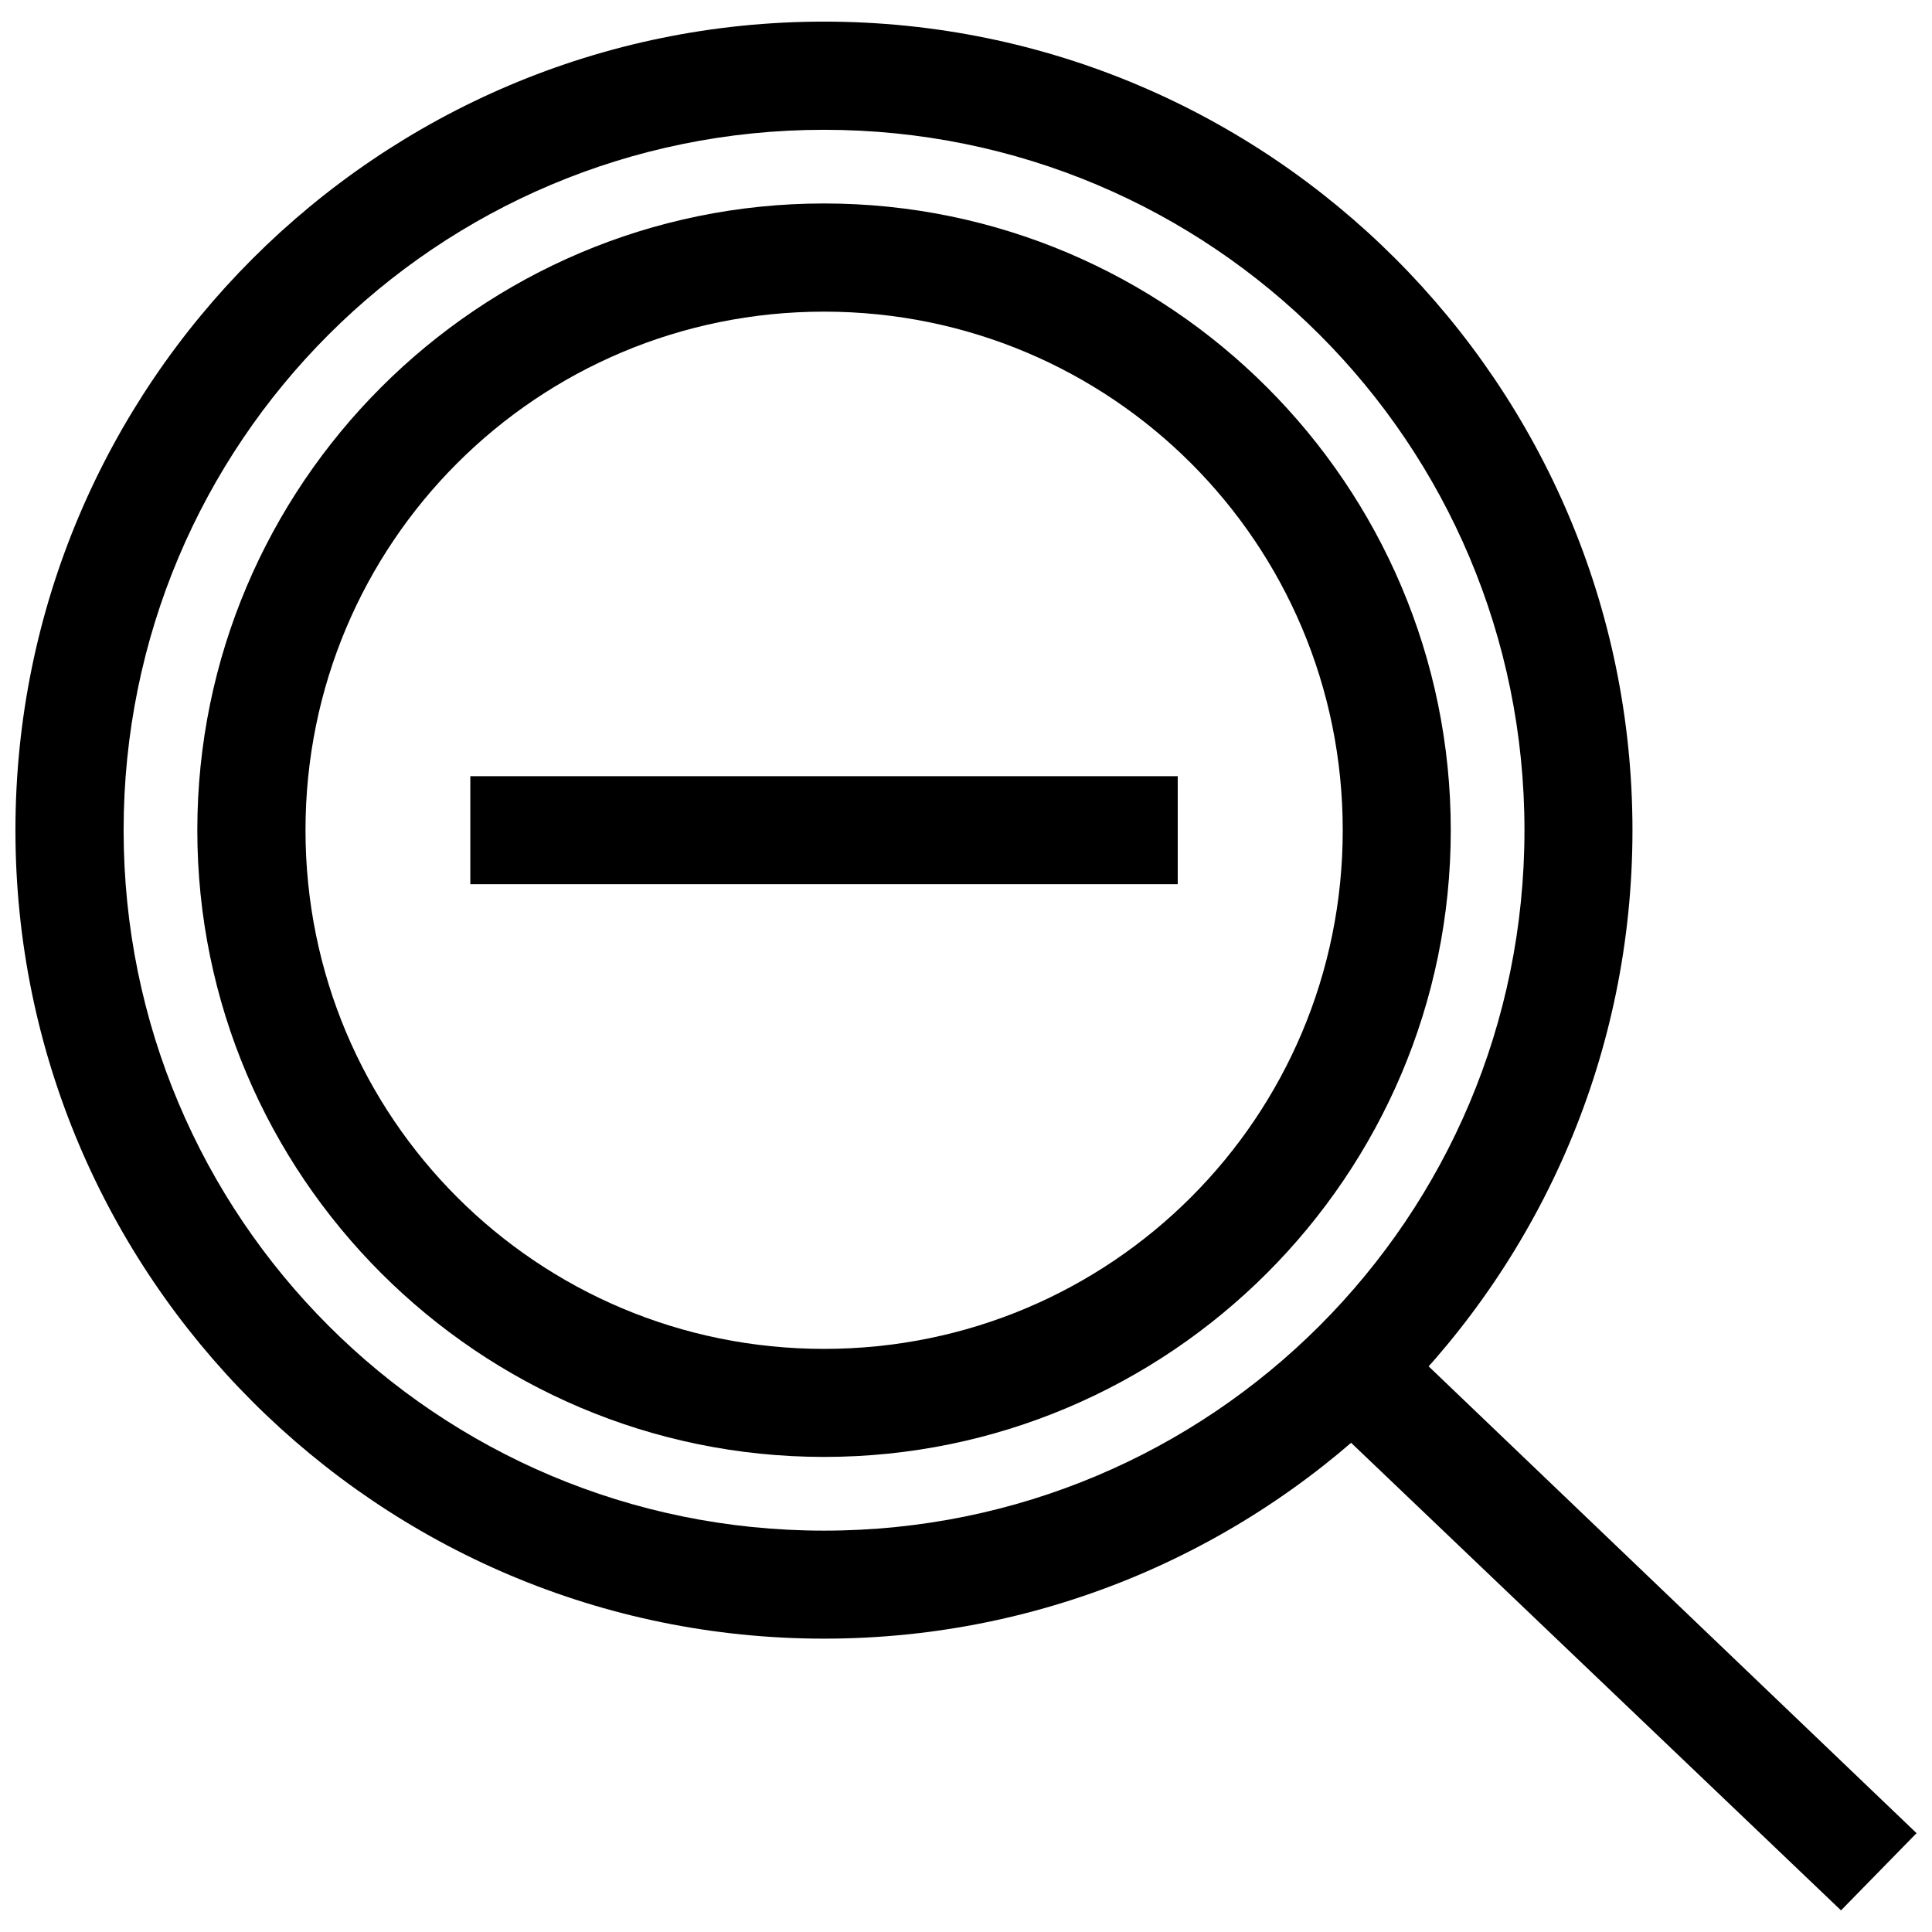 <?xml version="1.0" encoding="UTF-8"?>
<!-- Uploaded to: ICON Repo, www.svgrepo.com, Generator: ICON Repo Mixer Tools -->
<svg width="800px" height="800px" version="1.1" viewBox="144 144 512 512" xmlns="http://www.w3.org/2000/svg">
 <defs>
  <clipPath id="b">
   <path d="m148.09 149h428.91v430h-428.91z"/>
  </clipPath>
  <clipPath id="a">
   <path d="m486 491h165.9v160h-165.9z"/>
  </clipPath>
 </defs>
 <g clip-path="url(#b)">
  <path d="m362.38 149.73c-118.17 0-214.29 96.121-214.29 214.29 0 118.17 96.121 214.24 214.29 214.24 118.17 0 214.24-96.078 214.24-214.24 0-118.17-96.078-214.29-214.24-214.29zm0 28.668c102.69 0 185.62 82.93 185.62 185.62s-82.93 185.62-185.62 185.62-185.62-82.93-185.62-185.62 82.93-185.62 185.62-185.62z"/>
 </g>
 <g clip-path="url(#a)">
  <path d="m507.2 491.36-20.902 19.957 145.59 138.95 20.02-20.461z"/>
 </g>
 <path d="m268.64 349.7v28.625h187.47v-28.625z"/>
 <path d="m362.38 197.92c-91.551 0-166.09 74.531-166.09 166.09 0 91.555 74.531 166.09 166.09 166.09 91.551 0 166.09-74.531 166.09-166.09 0-91.551-74.531-166.09-166.09-166.09zm0 28.668c76.074 0 137.46 61.344 137.46 137.42 0 76.074-61.383 137.46-137.46 137.46-76.074 0-137.42-61.383-137.42-137.46 0-76.074 61.344-137.42 137.42-137.42z"/>
</svg>